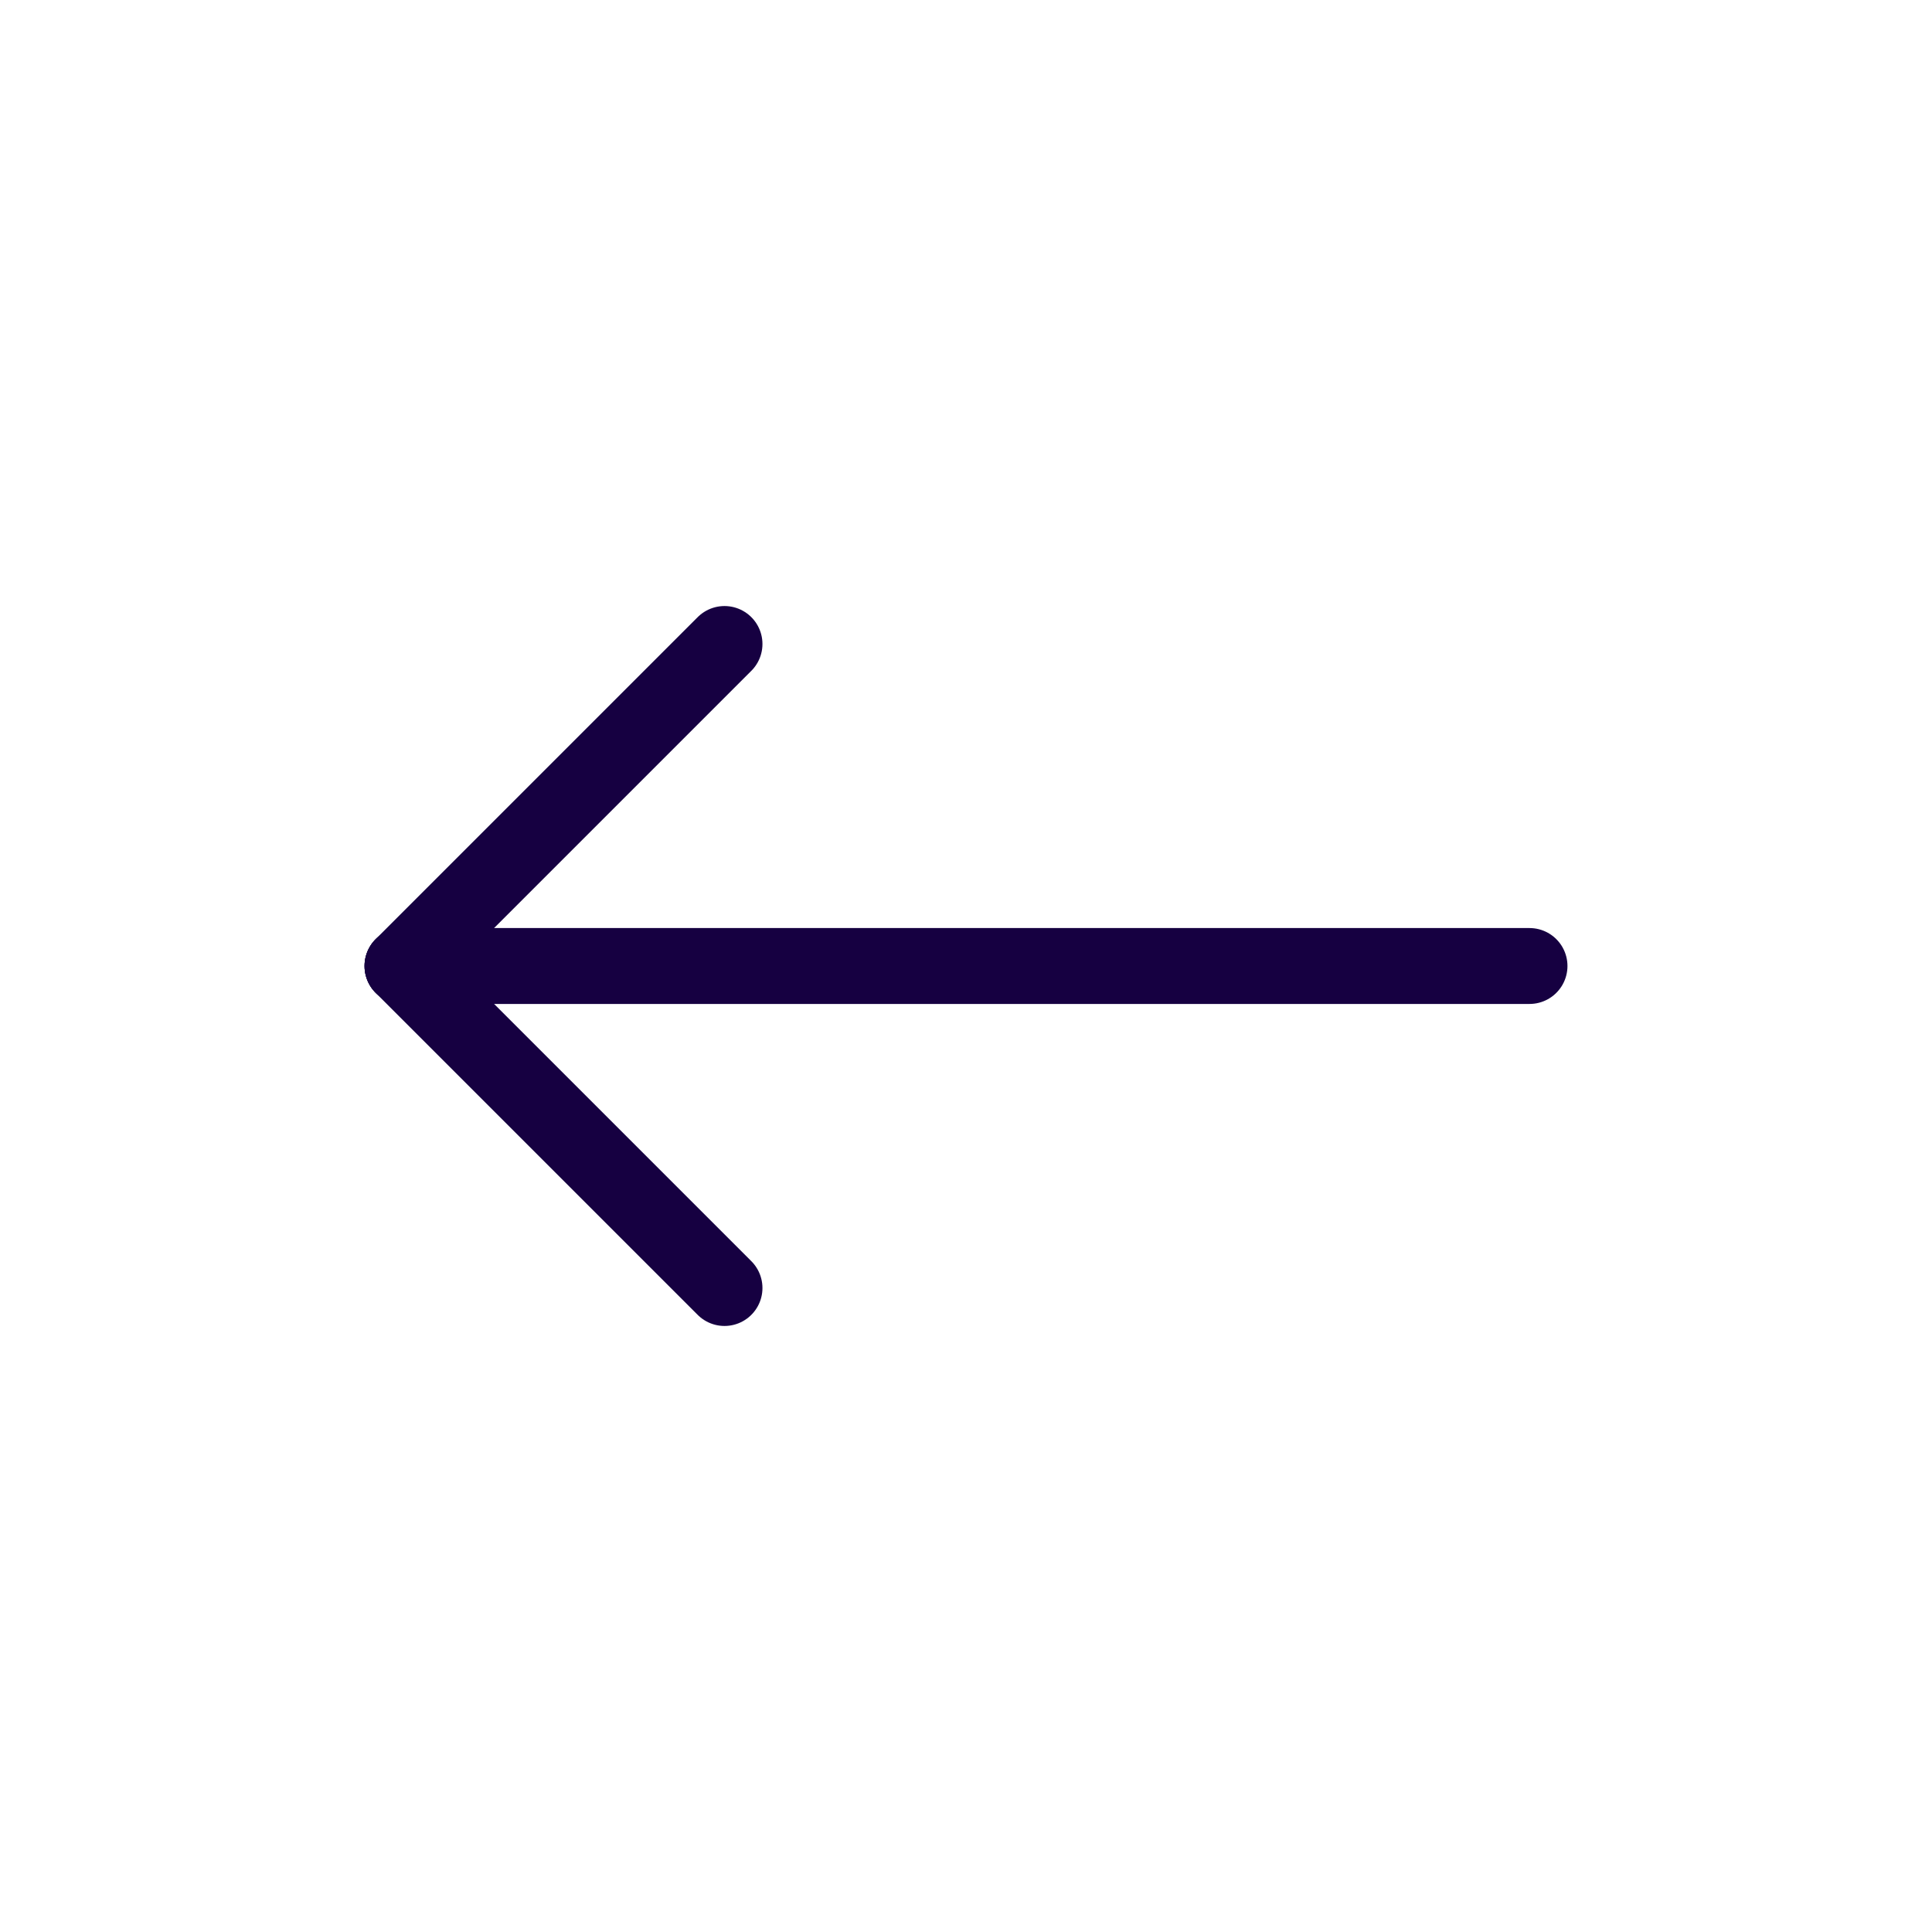 <svg width="70" height="70" viewBox="0 0 70 70" fill="none" xmlns="http://www.w3.org/2000/svg">
<g clip-path="url(#clip0_0_1612)">
<path d="M14.583 35H55.417" stroke="#160041" stroke-width="2.75" stroke-linecap="round" stroke-linejoin="round"/>
<path d="M14.583 35L26.25 46.667" stroke="#160041" stroke-width="2.75" stroke-linecap="round" stroke-linejoin="round"/>
<path d="M14.583 35L26.25 23.333" stroke="#160041" stroke-width="2.75" stroke-linecap="round" stroke-linejoin="round"/>
</g>
<defs>
<clipPath id="clip0_0_1612">
<rect width="70" height="70" fill="white"/>
</clipPath>
</defs>
</svg>
